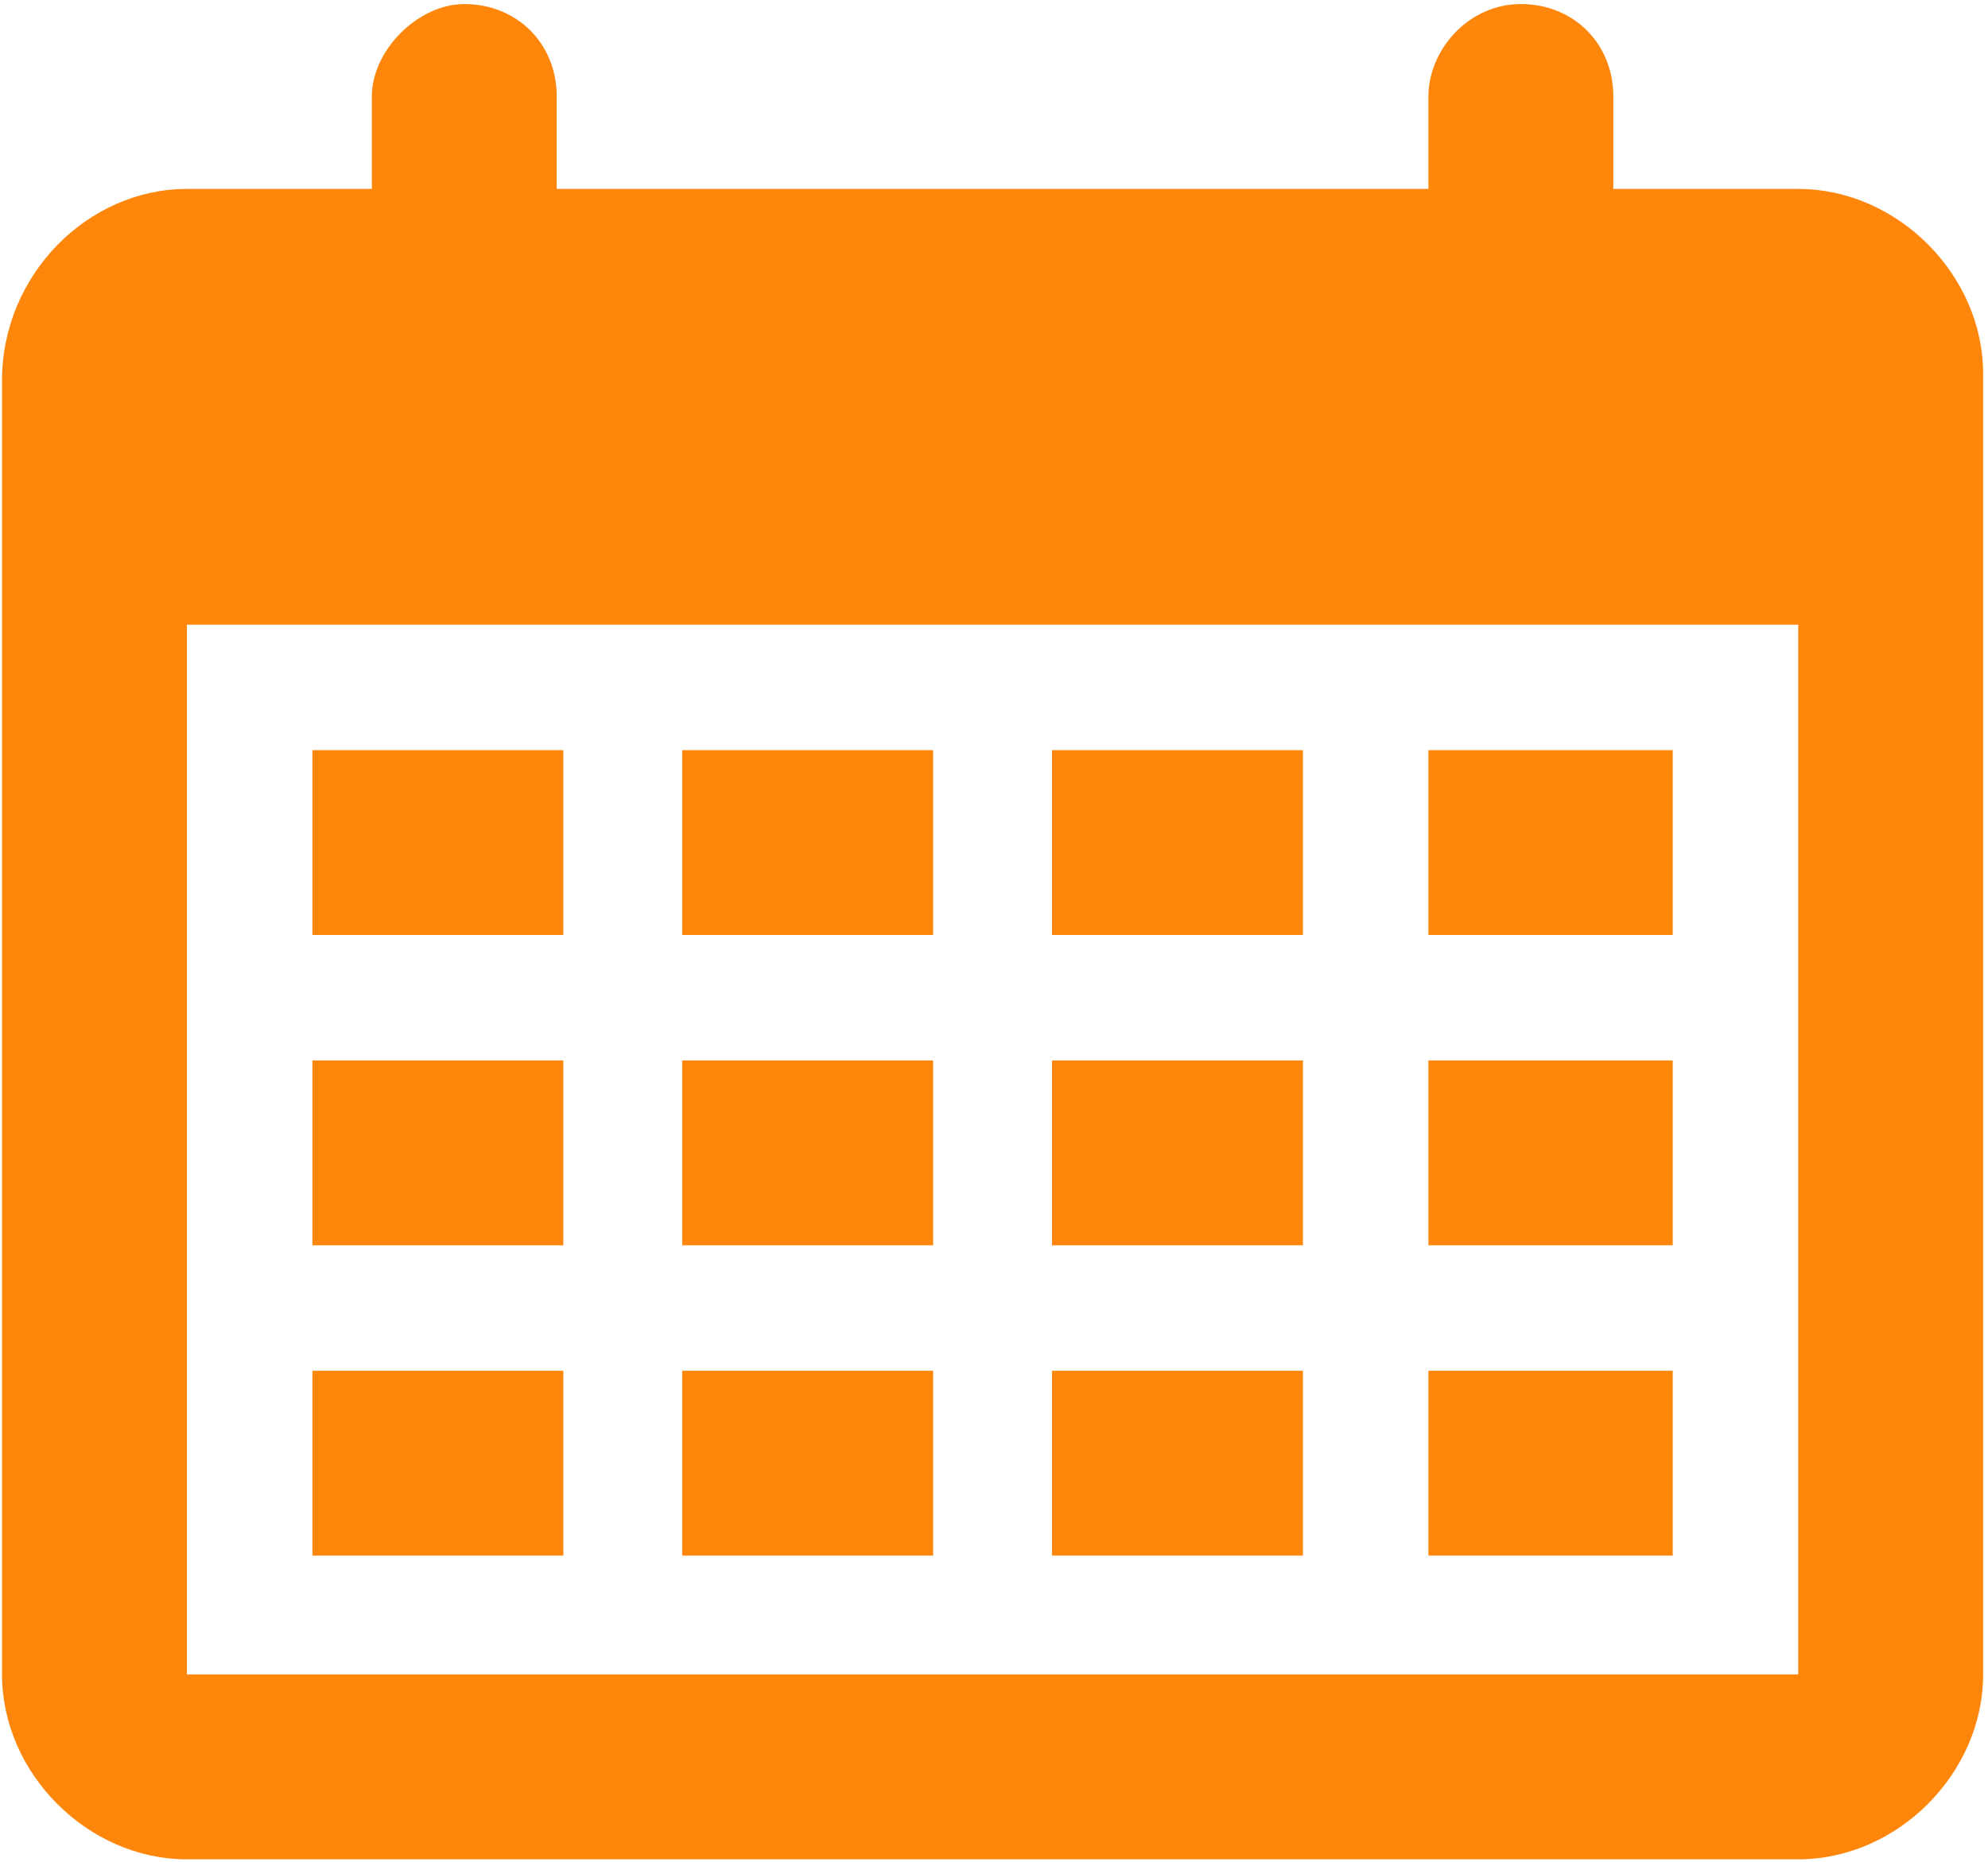 <?xml version="1.0" encoding="utf-8"?>
<!-- Generator: Adobe Illustrator 16.0.0, SVG Export Plug-In . SVG Version: 6.00 Build 0)  -->
<!DOCTYPE svg PUBLIC "-//W3C//DTD SVG 1.1//EN" "http://www.w3.org/Graphics/SVG/1.1/DTD/svg11.dtd">
<svg version="1.1" id="圖層_1" xmlns="http://www.w3.org/2000/svg" xmlns:xlink="http://www.w3.org/1999/xlink" x="0px" y="0px"
	 width="980px" height="918px" viewBox="0 0 980 918" enable-background="new 0 0 980 918" xml:space="preserve">
<g>
	<path fill="#FD860B" d="M92.149,93.148h29.298h61.851V47.574C183.298,24.787,206.085,2,228.872,2
		c26.043,0,45.575,19.532,45.575,45.574v45.574h61.851h153h153h61.851V47.574C704.148,24.787,723.681,2,749.724,2
		c26.042,0,45.574,19.532,45.574,45.574v45.574h61.851h29.299c48.829,0,91.148,42.319,91.148,91.149v641.298
		c0,48.83-42.319,91.148-91.148,91.148H489.298H92.149C43.319,916.744,1,874.426,1,825.596V187.553
		C1,135.468,43.319,93.148,92.149,93.148L92.149,93.148z M704.148,675.852V767h120.447v-91.148H704.148L704.148,675.852z
		 M518.596,675.852V767h123.702v-91.148H518.596L518.596,675.852z M336.298,675.852V767H460v-91.148H336.298L336.298,675.852z
		 M154,675.852V767h123.702v-91.148H154L154,675.852z M704.148,522.852V614h120.447v-91.148H704.148L704.148,522.852z
		 M518.596,522.852V614h123.702v-91.148H518.596L518.596,522.852z M336.298,522.852V614H460v-91.148H336.298L336.298,522.852z
		 M154,522.852V614h123.702v-91.148H154L154,522.852z M704.148,369.852V461h120.447v-91.148H704.148L704.148,369.852z
		 M518.596,369.852V461h123.702v-91.148H518.596L518.596,369.852z M336.298,369.852V461H460v-91.148H336.298L336.298,369.852z
		 M154,369.852V461h123.702v-91.148H154L154,369.852z M489.298,308H92.149v517.596h397.149h397.149V308H489.298z"/>
</g>
</svg>
